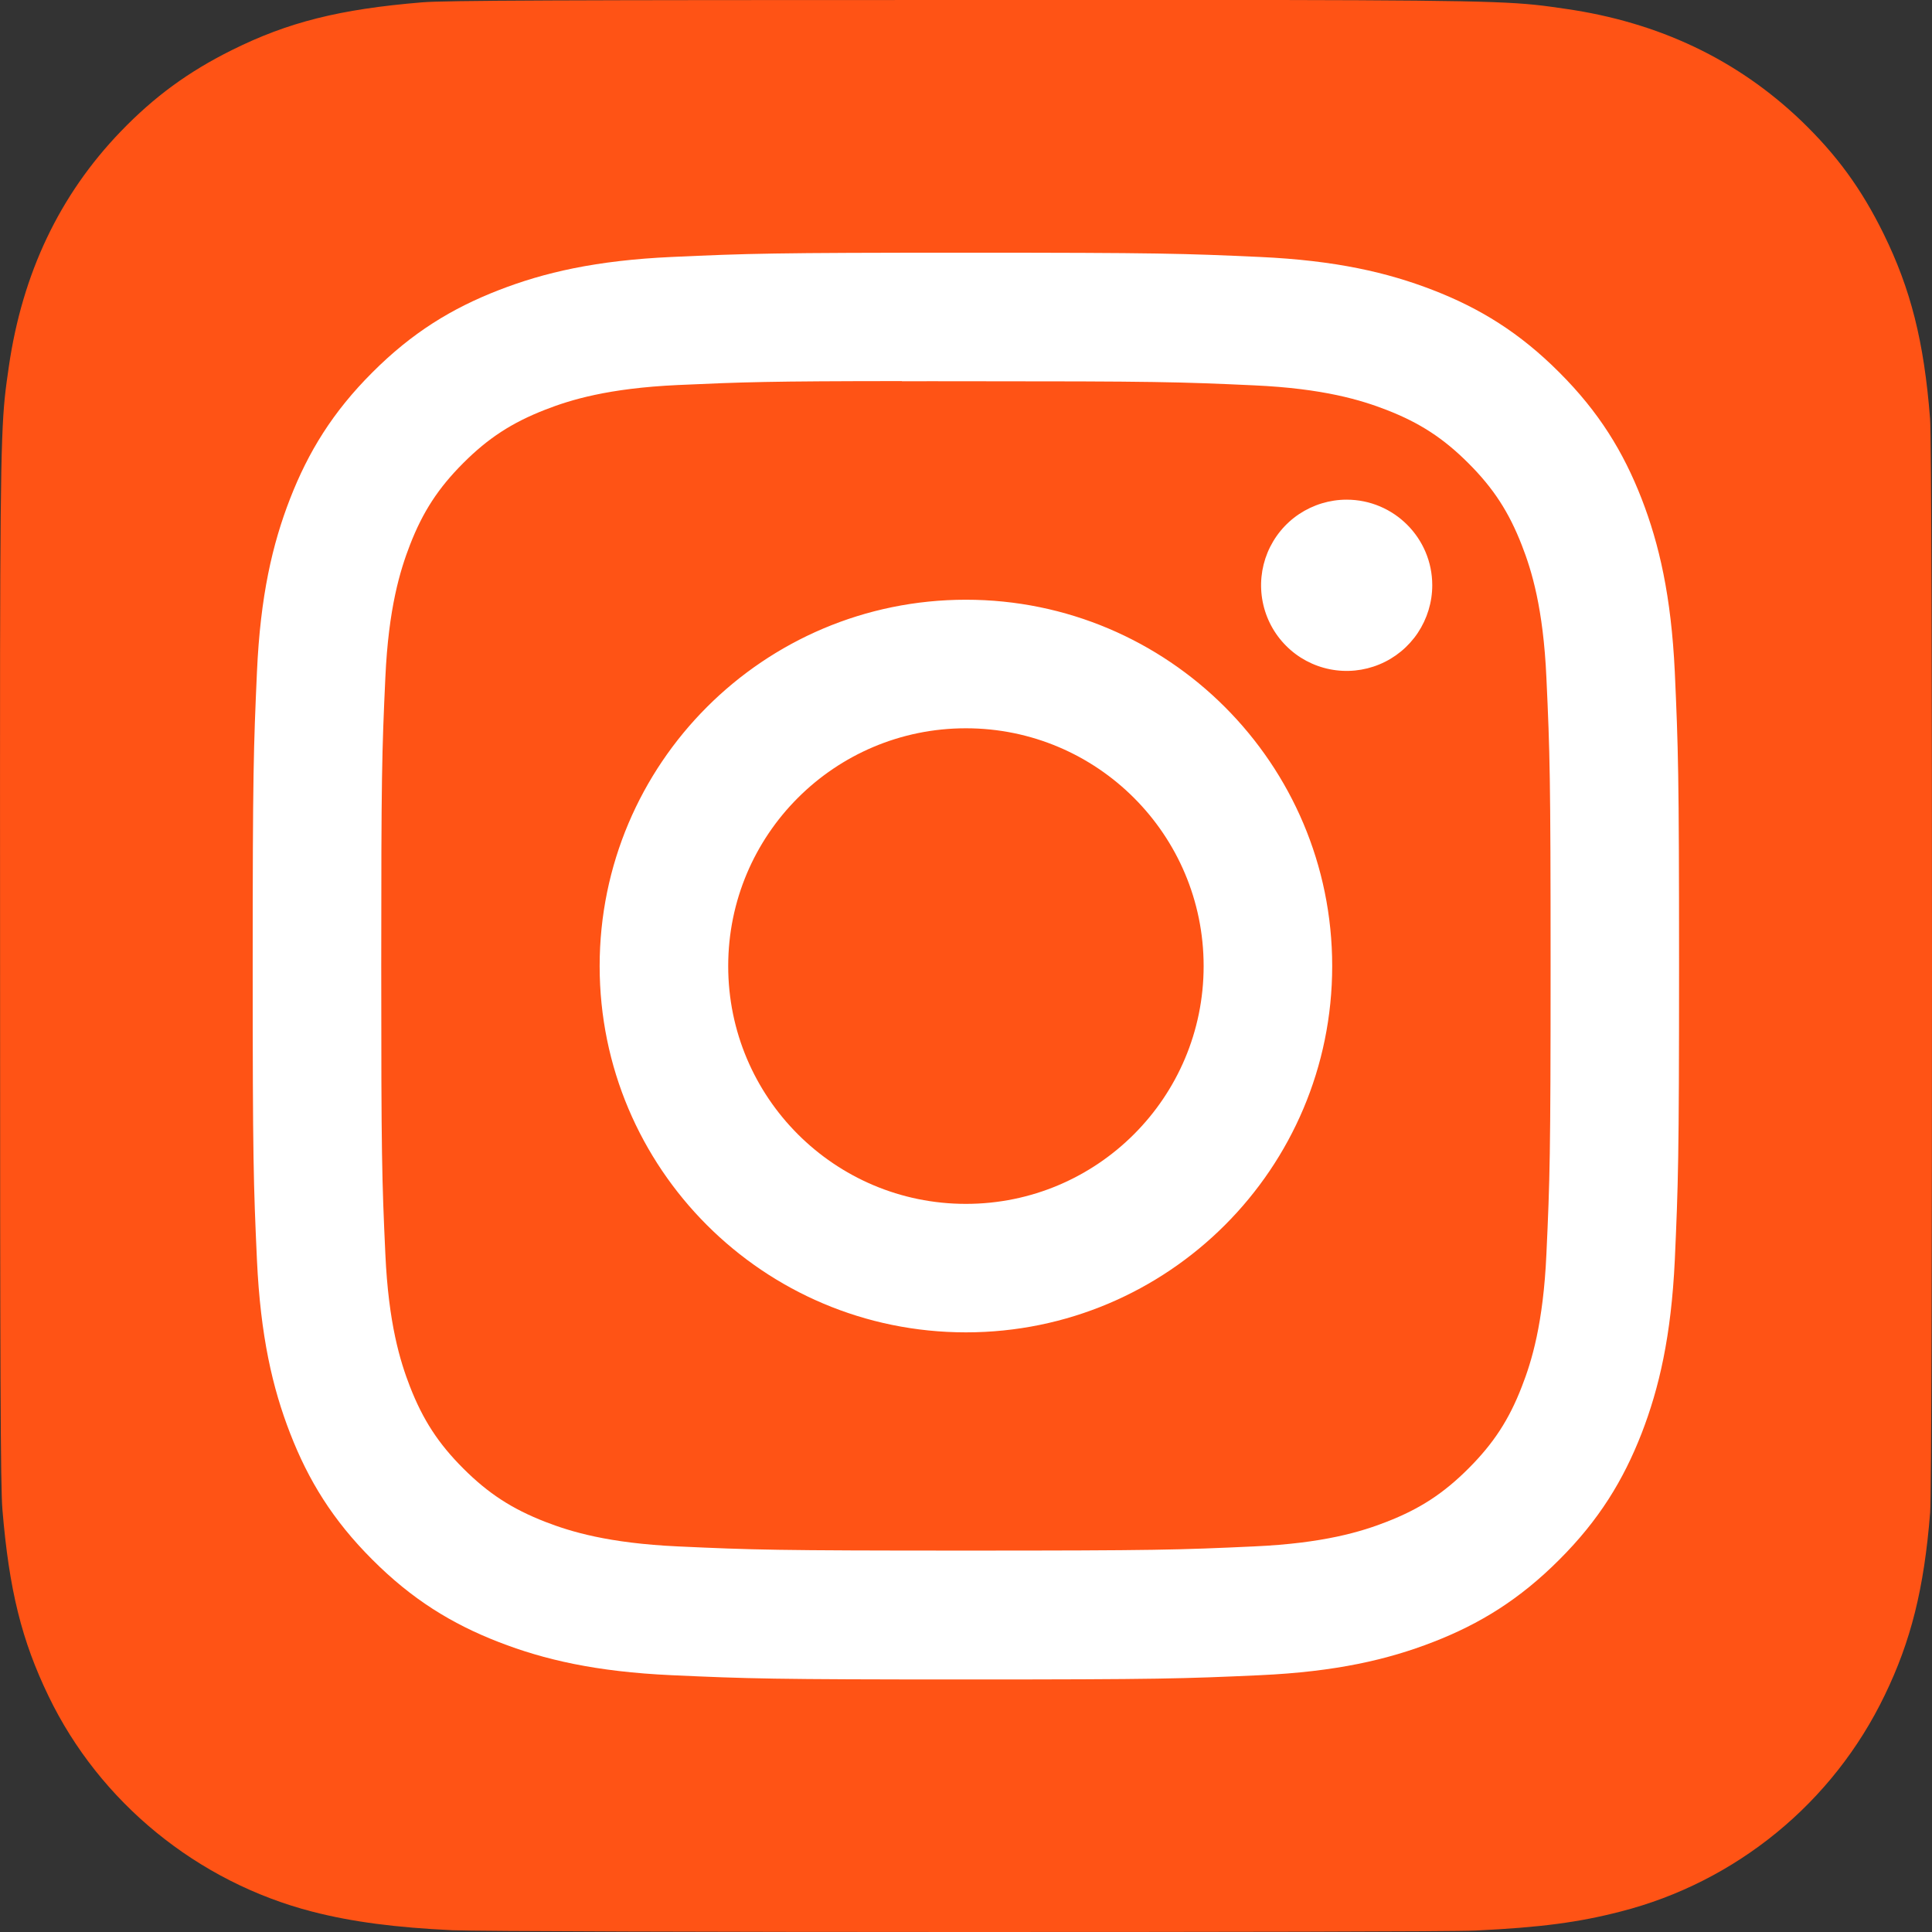 <svg width="24" height="24" viewBox="0 0 24 24" fill="none" xmlns="http://www.w3.org/2000/svg">
<rect x="0" y="0" width="24" height="24" fill="#333333" stroke="none"/>
<path d="M12.004 0C6.994 0 5.529 0.005 5.244 0.029C4.216 0.114 3.576 0.276 2.879 0.623C2.342 0.89 1.918 1.199 1.5 1.633C0.739 2.423 0.278 3.396 0.11 4.552C0.029 5.114 0.006 5.228 0.001 8.095C-0.001 9.051 0.001 10.308 0.001 11.995C0.001 17.003 0.006 18.467 0.03 18.751C0.113 19.752 0.27 20.381 0.603 21.07C1.238 22.388 2.45 23.378 3.879 23.747C4.374 23.875 4.92 23.945 5.621 23.978C5.918 23.991 8.947 24 11.978 24C15.009 24 18.04 23.996 18.33 23.982C19.142 23.943 19.613 23.88 20.135 23.745C20.843 23.564 21.503 23.229 22.069 22.766C22.635 22.303 23.093 21.721 23.411 21.062C23.737 20.39 23.902 19.737 23.977 18.788C23.993 18.582 24 15.285 24 11.992C24 8.699 23.993 5.408 23.976 5.201C23.901 4.238 23.735 3.59 23.399 2.905C23.123 2.344 22.817 1.925 22.372 1.497C21.578 0.739 20.607 0.277 19.45 0.11C18.89 0.029 18.778 0.005 15.91 0H12.004Z" fill="#FF5315"/>
<path d="M11.999 3.139C9.593 3.139 9.291 3.149 8.346 3.192C7.403 3.235 6.759 3.385 6.196 3.604C5.613 3.83 5.118 4.133 4.626 4.626C4.133 5.118 3.83 5.613 3.603 6.196C3.384 6.759 3.234 7.403 3.192 8.347C3.15 9.292 3.139 9.594 3.139 12.001C3.139 14.408 3.149 14.709 3.192 15.654C3.236 16.598 3.385 17.242 3.604 17.805C3.83 18.388 4.133 18.883 4.626 19.375C5.118 19.868 5.612 20.172 6.195 20.398C6.758 20.617 7.402 20.767 8.345 20.81C9.29 20.853 9.592 20.863 11.998 20.863C14.405 20.863 14.706 20.853 15.651 20.81C16.594 20.767 17.238 20.617 17.802 20.398C18.385 20.172 18.878 19.868 19.37 19.375C19.863 18.883 20.166 18.388 20.393 17.805C20.611 17.242 20.76 16.598 20.805 15.654C20.847 14.709 20.858 14.408 20.858 12.001C20.858 9.594 20.847 9.292 20.805 8.347C20.76 7.403 20.611 6.759 20.393 6.196C20.166 5.613 19.863 5.118 19.37 4.626C18.878 4.133 18.385 3.83 17.802 3.604C17.237 3.385 16.593 3.235 15.649 3.192C14.704 3.149 14.403 3.139 11.996 3.139H11.999ZM11.204 4.736C11.44 4.735 11.703 4.736 11.999 4.736C14.365 4.736 14.645 4.744 15.579 4.787C16.443 4.826 16.912 4.971 17.224 5.092C17.638 5.253 17.932 5.445 18.242 5.755C18.552 6.065 18.744 6.36 18.905 6.774C19.027 7.086 19.171 7.555 19.21 8.419C19.253 9.353 19.262 9.634 19.262 11.999C19.262 14.364 19.253 14.645 19.21 15.579C19.171 16.443 19.027 16.912 18.905 17.224C18.745 17.638 18.552 17.932 18.242 18.242C17.932 18.552 17.638 18.744 17.224 18.905C16.912 19.027 16.443 19.171 15.579 19.21C14.645 19.253 14.365 19.262 11.999 19.262C9.633 19.262 9.353 19.253 8.419 19.21C7.555 19.17 7.086 19.026 6.774 18.905C6.36 18.744 6.065 18.552 5.755 18.242C5.445 17.932 5.253 17.637 5.092 17.223C4.971 16.911 4.826 16.442 4.787 15.578C4.744 14.644 4.736 14.363 4.736 11.997C4.736 9.63 4.744 9.351 4.787 8.417C4.826 7.553 4.971 7.084 5.092 6.771C5.252 6.358 5.445 6.062 5.755 5.752C6.065 5.442 6.36 5.25 6.774 5.089C7.086 4.967 7.555 4.823 8.419 4.783C9.236 4.746 9.553 4.735 11.204 4.734V4.736ZM16.728 6.207C16.518 6.207 16.313 6.27 16.138 6.386C15.963 6.503 15.827 6.669 15.746 6.864C15.666 7.058 15.645 7.272 15.686 7.478C15.727 7.685 15.828 7.874 15.977 8.023C16.125 8.172 16.315 8.273 16.521 8.314C16.727 8.355 16.941 8.334 17.136 8.253C17.33 8.173 17.496 8.036 17.613 7.861C17.729 7.686 17.792 7.481 17.792 7.27C17.792 6.683 17.315 6.207 16.728 6.207V6.207ZM11.999 7.45C9.486 7.45 7.449 9.488 7.449 12.001C7.449 14.514 9.486 16.551 11.999 16.551C14.512 16.551 16.549 14.514 16.549 12.001C16.549 9.488 14.512 7.45 11.999 7.45H11.999ZM11.999 9.047C13.63 9.047 14.952 10.369 14.952 12.001C14.952 13.632 13.63 14.955 11.999 14.955C10.368 14.955 9.046 13.632 9.046 12.001C9.046 10.369 10.368 9.047 11.999 9.047V9.047Z" fill="white"/>
</svg>
